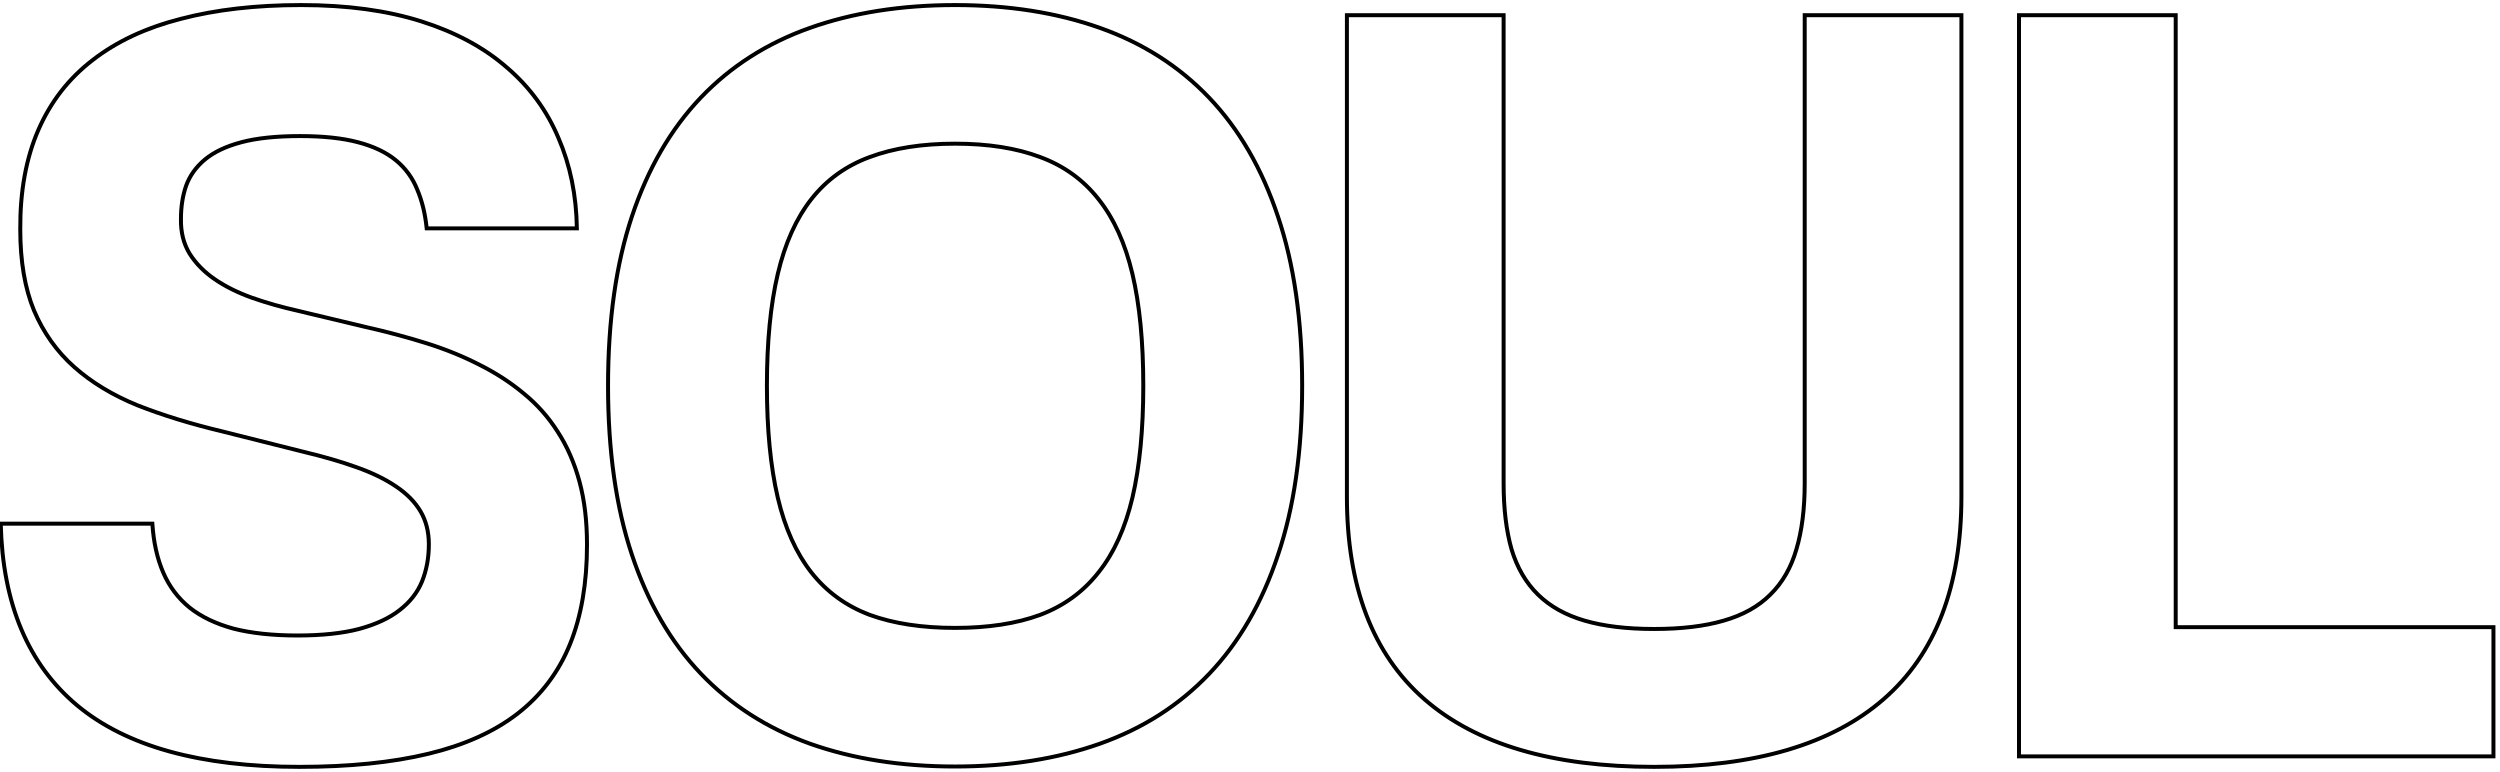 <?xml version="1.0" encoding="UTF-8"?> <svg xmlns="http://www.w3.org/2000/svg" width="314" height="97" viewBox="0 0 314 97" fill="none"> <path d="M19.136 65.773L19.386 65.757L19.371 65.523H19.136V65.773ZM20.5 71.909L20.27 72.008L20.27 72.008L20.5 71.909ZM23.818 76.318L23.66 76.512L23.663 76.514L23.818 76.318ZM29.318 78.954L29.252 79.196L29.256 79.197L29.318 78.954ZM45.091 79L45.154 79.242L45.156 79.241L45.091 79ZM50.182 76.636L50.03 76.438L50.027 76.44L50.182 76.636ZM53 73.046L53.231 73.141L53.232 73.139L53 73.046ZM49.727 61.091L49.586 61.297L49.589 61.299L49.727 61.091ZM44.773 58.682L44.688 58.917L44.689 58.917L44.773 58.682ZM38.045 56.727L37.985 56.97L37.988 56.971L38.045 56.727ZM27.909 54.182L27.97 53.939L27.967 53.939L27.909 54.182ZM17.273 50.909L17.178 51.141L17.181 51.142L17.273 50.909ZM9.318 46.091L9.152 46.278L9.152 46.278L9.318 46.091ZM4.273 39L4.042 39.095L4.043 39.098L4.273 39ZM2.545 28.818H2.795L2.795 28.817L2.545 28.818ZM4.818 16.318L4.589 16.218L4.589 16.218L4.818 16.318ZM11.636 7.545L11.789 7.744L11.79 7.743L11.636 7.545ZM22.727 2.364L22.789 2.606L22.791 2.605L22.727 2.364ZM52.909 2.682L52.834 2.92L52.834 2.92L52.909 2.682ZM63.636 8.455L63.472 8.643L63.474 8.645L63.636 8.455ZM70.136 17.318L69.906 17.415L69.907 17.418L70.136 17.318ZM72.454 28.682V28.932H72.708L72.704 28.678L72.454 28.682ZM53.591 28.682L53.342 28.707L53.365 28.932H53.591V28.682ZM52.409 23.818L52.177 23.91L52.179 23.916L52.409 23.818ZM49.727 20.136L49.886 19.944L49.886 19.944L49.727 20.136ZM44.955 17.864L44.89 18.105L44.891 18.105L44.955 17.864ZM30.318 17.864L30.382 18.105L30.382 18.105L30.318 17.864ZM25.727 20.046L25.888 20.237L25.888 20.237L25.727 20.046ZM23.364 23.364L23.128 23.279L23.127 23.283L23.364 23.364ZM22.727 27.5L22.977 27.505V27.5H22.727ZM23.818 31.864L23.605 31.994L23.607 31.997L23.818 31.864ZM27 35.091L26.859 35.297L27 35.091ZM31.682 37.409L31.598 37.645L31.599 37.645L31.682 37.409ZM37.455 39.045L37.513 38.802L37.509 38.801L37.455 39.045ZM45.818 41.045L45.76 41.289L45.763 41.289L45.818 41.045ZM53.5 43.091L53.425 43.33L53.425 43.33L53.5 43.091ZM60.227 45.818L60.113 46.041L60.115 46.042L60.227 45.818ZM65.818 49.455L65.658 49.646L65.66 49.648L65.818 49.455ZM70.046 54.227L69.834 54.361L69.836 54.364L70.046 54.227ZM71.591 80.909L71.823 81.003L71.823 81.003L71.591 80.909ZM65 89.636L65.153 89.834L65.153 89.834L65 89.636ZM53.773 94.682L53.714 94.439L53.714 94.439L53.773 94.682ZM9.682 88.591L9.521 88.783L9.522 88.783L9.682 88.591ZM0.091 65.773V65.523H-0.165L-0.159 65.779L0.091 65.773ZM18.887 65.789C19.04 68.145 19.499 70.219 20.27 72.008L20.73 71.81C19.985 70.084 19.536 68.067 19.386 65.757L18.887 65.789ZM20.27 72.008C21.044 73.802 22.174 75.304 23.66 76.512L23.976 76.124C22.553 74.968 21.471 73.531 20.73 71.81L20.27 72.008ZM23.663 76.514C25.149 77.691 27.015 78.583 29.252 79.196L29.384 78.713C27.197 78.114 25.396 77.249 23.973 76.122L23.663 76.514ZM29.256 79.197C31.524 79.779 34.228 80.068 37.364 80.068V79.568C34.257 79.568 31.597 79.281 29.38 78.712L29.256 79.197ZM37.364 80.068C40.438 80.068 43.036 79.794 45.154 79.242L45.028 78.758C42.964 79.296 40.411 79.568 37.364 79.568V80.068ZM45.156 79.241C47.299 78.66 49.03 77.86 50.336 76.833L50.027 76.44C48.789 77.413 47.125 78.189 45.025 78.759L45.156 79.241ZM50.334 76.835C51.669 75.81 52.637 74.579 53.231 73.141L52.769 72.95C52.211 74.3 51.301 75.462 50.03 76.438L50.334 76.835ZM53.232 73.139C53.821 71.682 54.114 70.089 54.114 68.364H53.614C53.614 70.032 53.331 71.56 52.768 72.952L53.232 73.139ZM54.114 68.364C54.114 66.75 53.756 65.326 53.033 64.1L52.603 64.354C53.274 65.492 53.614 66.826 53.614 68.364H54.114ZM53.033 64.1C52.314 62.88 51.255 61.809 49.866 60.883L49.589 61.299C50.927 62.191 51.928 63.211 52.603 64.354L53.033 64.1ZM49.868 60.884C48.513 59.96 46.84 59.148 44.856 58.446L44.689 58.917C46.644 59.609 48.275 60.404 49.586 61.297L49.868 60.884ZM44.857 58.447C42.907 57.746 40.656 57.092 38.103 56.484L37.988 56.971C40.526 57.575 42.76 58.224 44.688 58.917L44.857 58.447ZM38.106 56.485L27.97 53.939L27.848 54.424L37.985 56.97L38.106 56.485ZM27.967 53.939C24.037 53.002 20.503 51.914 17.364 50.676L17.181 51.142C20.345 52.389 23.902 53.483 27.851 54.425L27.967 53.939ZM17.367 50.678C14.268 49.414 11.642 47.822 9.484 45.904L9.152 46.278C11.358 48.239 14.035 49.859 17.178 51.141L17.367 50.678ZM9.484 45.904C7.331 43.99 5.671 41.657 4.503 38.902L4.043 39.098C5.238 41.918 6.942 44.313 9.152 46.278L9.484 45.904ZM4.504 38.905C3.368 36.155 2.795 32.795 2.795 28.818H2.295C2.295 32.841 2.874 36.269 4.042 39.095L4.504 38.905ZM2.795 28.817C2.765 24.055 3.519 19.925 5.047 16.418L4.589 16.218C3.027 19.802 2.265 24.005 2.295 28.82L2.795 28.817ZM5.047 16.418C6.576 12.911 8.823 10.02 11.789 7.744L11.484 7.347C8.45 9.677 6.151 12.635 4.589 16.218L5.047 16.418ZM11.79 7.743C14.758 5.434 18.422 3.72 22.789 2.606L22.666 2.121C18.244 3.249 14.515 4.99 11.483 7.348L11.79 7.743ZM22.791 2.605C27.16 1.461 32.168 0.886 37.818 0.886V0.386C32.135 0.386 27.083 0.964 22.664 2.122L22.791 2.605ZM37.818 0.886C43.557 0.886 48.561 1.566 52.834 2.92L52.985 2.443C48.651 1.07 43.595 0.386 37.818 0.386V0.886ZM52.834 2.92C57.11 4.275 60.654 6.185 63.472 8.643L63.801 8.266C60.922 5.755 57.314 3.816 52.985 2.443L52.834 2.92ZM63.474 8.645C66.323 11.074 68.467 13.997 69.906 17.415L70.367 17.221C68.897 13.73 66.707 10.744 63.799 8.264L63.474 8.645ZM69.907 17.418C71.377 20.808 72.144 24.563 72.205 28.686L72.704 28.678C72.644 24.497 71.865 20.677 70.366 17.219L69.907 17.418ZM72.454 28.432H53.591V28.932H72.454V28.432ZM53.84 28.657C53.656 26.818 53.257 25.172 52.639 23.72L52.179 23.916C52.774 25.313 53.162 26.909 53.342 28.707L53.84 28.657ZM52.642 23.726C52.05 22.232 51.131 20.97 49.886 19.944L49.568 20.329C50.748 21.302 51.617 22.495 52.177 23.91L52.642 23.726ZM49.886 19.944C48.639 18.915 47.013 18.143 45.018 17.622L44.891 18.105C46.836 18.614 48.391 19.358 49.568 20.329L49.886 19.944ZM45.019 17.622C43.051 17.099 40.604 16.841 37.682 16.841V17.341C40.578 17.341 42.979 17.598 44.89 18.105L45.019 17.622ZM37.682 16.841C34.7 16.841 32.222 17.099 30.254 17.622L30.382 18.105C32.293 17.598 34.724 17.341 37.682 17.341V16.841ZM30.254 17.622C28.292 18.143 26.724 18.884 25.567 19.854L25.888 20.237C26.973 19.328 28.466 18.614 30.382 18.105L30.254 17.622ZM25.567 19.854C24.414 20.819 23.599 21.962 23.128 23.279L23.599 23.448C24.037 22.22 24.798 21.15 25.888 20.237L25.567 19.854ZM23.127 23.283C22.693 24.555 22.477 25.962 22.477 27.5H22.977C22.977 26.008 23.186 24.657 23.6 23.444L23.127 23.283ZM22.477 27.495C22.446 29.203 22.819 30.705 23.605 31.994L24.032 31.733C23.302 30.537 22.948 29.131 22.977 27.505L22.477 27.495ZM23.607 31.997C24.415 33.271 25.5 34.371 26.859 35.297L27.141 34.884C25.833 33.993 24.797 32.941 24.029 31.73L23.607 31.997ZM26.859 35.297C28.213 36.221 29.793 37.002 31.598 37.645L31.766 37.174C29.994 36.543 28.454 35.779 27.141 34.884L26.859 35.297ZM31.599 37.645C33.427 38.285 35.361 38.833 37.4 39.289L37.509 38.801C35.488 38.349 33.573 37.806 31.764 37.173L31.599 37.645ZM37.396 39.289L45.76 41.289L45.876 40.802L37.513 38.802L37.396 39.289ZM45.763 41.289C48.454 41.894 51.008 42.574 53.425 43.33L53.575 42.852C51.143 42.093 48.576 41.409 45.873 40.801L45.763 41.289ZM53.425 43.33C55.837 44.083 58.066 44.987 60.113 46.041L60.342 45.596C58.267 44.528 56.011 43.614 53.575 42.852L53.425 43.33ZM60.115 46.042C62.16 47.064 64.007 48.266 65.658 49.646L65.979 49.263C64.296 47.856 62.416 46.633 60.339 45.595L60.115 46.042ZM65.66 49.648C67.306 50.995 68.697 52.566 69.834 54.361L70.257 54.093C69.091 52.253 67.664 50.642 65.977 49.261L65.66 49.648ZM69.836 54.364C71.002 56.158 71.901 58.209 72.531 60.52L73.014 60.389C72.371 58.033 71.453 55.933 70.255 54.091L69.836 54.364ZM72.531 60.52C73.161 62.828 73.477 65.457 73.477 68.409H73.977C73.977 65.422 73.657 62.748 73.014 60.389L72.531 60.52ZM73.477 68.409C73.477 73.203 72.769 77.337 71.359 80.815L71.823 81.003C73.262 77.451 73.977 73.251 73.977 68.409H73.477ZM71.359 80.815C69.951 84.29 67.781 87.163 64.847 89.439L65.153 89.834C68.158 87.504 70.382 84.559 71.823 81.003L71.359 80.815ZM64.847 89.439C61.942 91.685 58.234 93.354 53.714 94.439L53.831 94.925C58.402 93.828 62.179 92.133 65.153 89.834L64.847 89.439ZM53.714 94.439C49.193 95.524 43.82 96.068 37.591 96.068V96.568C43.847 96.568 49.261 96.022 53.831 94.925L53.714 94.439ZM37.591 96.068C25.195 96.068 15.96 93.497 9.842 88.399L9.522 88.783C15.767 93.988 25.139 96.568 37.591 96.568V96.068ZM9.842 88.399C3.759 83.305 0.582 75.775 0.341 65.767L-0.159 65.779C0.085 75.891 3.301 83.574 9.521 88.783L9.842 88.399ZM0.091 66.023H19.136V65.523H0.091V66.023ZM138.142 3.5L138.059 3.736L138.059 3.736L138.142 3.5ZM151.87 12.273L152.05 12.1L152.05 12.1L151.87 12.273ZM160.506 27.182L160.269 27.261L160.269 27.262L160.506 27.182ZM160.506 69.727L160.269 69.647L160.269 69.648L160.506 69.727ZM151.87 84.636L152.05 84.809L152.05 84.809L151.87 84.636ZM138.142 93.409L138.059 93.173L138.059 93.173L138.142 93.409ZM101.733 93.409L101.649 93.644L101.65 93.645L101.733 93.409ZM79.37 69.682L79.132 69.761L79.37 69.682ZM79.37 27.182L79.607 27.261L79.607 27.261L79.37 27.182ZM88.006 12.273L88.187 12.445L88.187 12.445L88.006 12.273ZM101.733 3.5L101.817 3.736L101.817 3.736L101.733 3.5ZM130.642 77.227L130.728 77.462L130.731 77.461L130.642 77.227ZM137.96 71.909L137.765 71.753L137.764 71.754L137.96 71.909ZM142.233 62.5L142.476 62.557L142.477 62.557L142.233 62.5ZM137.96 25L137.764 25.155L137.765 25.156L137.96 25ZM130.642 19.727L130.554 19.961L130.556 19.962L130.642 19.727ZM109.233 19.727L109.319 19.962L109.321 19.962L109.233 19.727ZM101.915 25L102.111 25.155L102.111 25.155L101.915 25ZM97.688 34.409L97.444 34.352L97.688 34.409ZM97.688 62.5L97.444 62.557L97.444 62.557L97.688 62.5ZM101.915 71.909L102.111 71.754L101.915 71.909ZM109.233 77.227L109.145 77.461L109.148 77.462L109.233 77.227ZM119.96 0.886C126.664 0.886 132.696 1.838 138.059 3.736L138.226 3.264C132.801 1.344 126.711 0.386 119.96 0.386V0.886ZM138.059 3.736C143.418 5.632 147.96 8.536 151.689 12.445L152.05 12.1C148.264 8.131 143.655 5.186 138.226 3.264L138.059 3.736ZM151.689 12.445C155.417 16.354 158.279 21.29 160.269 27.261L160.743 27.103C158.733 21.073 155.837 16.07 152.05 12.1L151.689 12.445ZM160.269 27.262C162.289 33.23 163.301 40.292 163.301 48.455H163.801C163.801 40.253 162.784 33.134 160.743 27.102L160.269 27.262ZM163.301 48.455C163.301 56.617 162.289 63.679 160.269 69.647L160.743 69.807C162.784 63.775 163.801 56.656 163.801 48.455H163.301ZM160.269 69.648C158.279 75.619 155.417 80.555 151.689 84.464L152.05 84.809C155.837 80.839 158.733 75.836 160.743 69.806L160.269 69.648ZM151.689 84.464C147.96 88.373 143.418 91.277 138.059 93.173L138.226 93.645C143.655 91.723 148.264 88.778 152.05 84.809L151.689 84.464ZM138.059 93.173C132.696 95.072 126.664 96.023 119.96 96.023V96.523C126.711 96.523 132.801 95.565 138.226 93.645L138.059 93.173ZM119.96 96.023C113.226 96.023 107.179 95.072 101.817 93.173L101.65 93.645C107.075 95.565 113.179 96.523 119.96 96.523V96.023ZM101.818 93.174C96.458 91.247 91.916 88.328 88.187 84.418L87.825 84.763C91.611 88.732 96.22 91.692 101.649 93.644L101.818 93.174ZM88.187 84.418C84.458 80.51 81.597 75.573 79.607 69.603L79.132 69.761C81.142 75.79 84.038 80.793 87.825 84.763L88.187 84.418ZM79.607 69.603C77.617 63.634 76.62 56.587 76.62 48.455H76.12C76.12 56.626 77.122 63.729 79.132 69.761L79.607 69.603ZM76.62 48.455C76.62 40.292 77.617 33.229 79.607 27.261L79.132 27.103C77.122 33.135 76.12 40.253 76.12 48.455H76.62ZM79.607 27.261C81.597 21.29 84.458 16.354 88.187 12.445L87.825 12.1C84.038 16.07 81.142 21.073 79.132 27.103L79.607 27.261ZM88.187 12.445C91.916 8.536 96.458 5.632 101.817 3.736L101.65 3.264C96.221 5.186 91.611 8.131 87.825 12.1L88.187 12.445ZM101.817 3.736C107.179 1.838 113.226 0.886 119.96 0.886V0.386C113.179 0.386 107.075 1.344 101.65 3.264L101.817 3.736ZM119.96 79.114C124.133 79.114 127.724 78.566 130.728 77.462L130.556 76.993C127.621 78.071 124.091 78.614 119.96 78.614V79.114ZM130.731 77.461C133.742 76.324 136.219 74.525 138.157 72.064L137.764 71.754C135.884 74.142 133.482 75.888 130.554 76.993L130.731 77.461ZM138.156 72.065C140.124 69.605 141.561 66.433 142.476 62.557L141.99 62.443C141.087 66.264 139.676 69.364 137.765 71.753L138.156 72.065ZM142.477 62.557C143.391 58.654 143.847 53.952 143.847 48.455H143.347C143.347 53.927 142.893 58.588 141.99 62.443L142.477 62.557ZM143.847 48.455C143.847 42.927 143.391 38.225 142.476 34.352L141.99 34.467C142.893 38.291 143.347 42.952 143.347 48.455H143.847ZM142.476 34.352C141.561 30.477 140.124 27.304 138.156 24.844L137.765 25.156C139.676 27.545 141.087 30.645 141.99 34.467L142.476 34.352ZM138.157 24.845C136.218 22.384 133.74 20.599 130.728 19.493L130.556 19.962C133.483 21.037 135.884 22.768 137.764 25.155L138.157 24.845ZM130.731 19.493C127.725 18.359 124.133 17.796 119.96 17.796V18.296C124.091 18.296 127.62 18.853 130.554 19.961L130.731 19.493ZM119.96 17.796C115.787 17.796 112.181 18.359 109.146 19.493L109.321 19.962C112.286 18.853 115.83 18.296 119.96 18.296V17.796ZM109.147 19.493C106.135 20.599 103.657 22.384 101.719 24.845L102.111 25.155C103.991 22.768 106.392 21.037 109.319 19.962L109.147 19.493ZM101.719 24.845C99.782 27.305 98.36 30.477 97.444 34.352L97.931 34.467C98.834 30.644 100.23 27.544 102.111 25.155L101.719 24.845ZM97.444 34.352C96.529 38.225 96.074 42.927 96.074 48.455H96.574C96.574 42.952 97.028 38.291 97.931 34.467L97.444 34.352ZM96.074 48.455C96.074 53.952 96.53 58.654 97.444 62.557L97.931 62.443C97.028 58.588 96.574 53.927 96.574 48.455H96.074ZM97.444 62.557C98.36 66.432 99.782 69.604 101.719 72.064L102.111 71.754C100.23 69.366 98.834 66.265 97.931 62.443L97.444 62.557ZM101.719 72.064C103.657 74.525 106.134 76.324 109.145 77.461L109.321 76.993C106.393 75.888 103.992 74.142 102.111 71.754L101.719 72.064ZM109.148 77.462C112.182 78.566 115.788 79.114 119.96 79.114V78.614C115.83 78.614 112.284 78.071 109.319 76.992L109.148 77.462ZM169.171 1.909V1.659H168.921V1.909H169.171ZM188.853 1.909H189.103V1.659H188.853V1.909ZM189.853 69L189.612 69.069L189.613 69.072L189.853 69ZM193.171 74.682L193.346 74.503L193.346 74.503L193.171 74.682ZM199.035 77.954L199.104 77.715L199.104 77.715L199.035 77.954ZM216.489 77.954L216.42 77.714L216.419 77.715L216.489 77.954ZM222.353 74.682L222.178 74.503L222.176 74.505L222.353 74.682ZM225.625 69L225.386 68.928L225.385 68.93L225.625 69ZM226.671 1.909V1.659H226.421V1.909H226.671ZM246.353 1.909H246.603V1.659H246.353V1.909ZM236.58 87.818L236.744 88.007L236.58 87.818ZM178.898 87.818L178.734 88.006L178.734 88.006L178.898 87.818ZM169.421 62.364V1.909H168.921V62.364H169.421ZM169.171 2.159H188.853V1.659H169.171V2.159ZM188.603 1.909V60.682H189.103V1.909H188.603ZM188.603 60.682C188.603 63.91 188.938 66.707 189.612 69.069L190.093 68.931C189.435 66.626 189.103 63.878 189.103 60.682H188.603ZM189.613 69.072C190.321 71.41 191.447 73.342 192.996 74.86L193.346 74.503C191.865 73.052 190.778 71.196 190.092 68.928L189.613 69.072ZM192.996 74.86C194.545 76.379 196.538 77.488 198.965 78.195L199.104 77.715C196.743 77.027 194.827 75.955 193.346 74.503L192.996 74.86ZM198.965 78.195C201.388 78.9 204.322 79.25 207.762 79.25V78.75C204.353 78.75 201.469 78.403 199.104 77.715L198.965 78.195ZM207.762 79.25C211.202 79.25 214.136 78.9 216.559 78.195L216.419 77.715C214.055 78.403 211.171 78.75 207.762 78.75V79.25ZM216.558 78.195C219.015 77.489 221.009 76.379 222.53 74.859L222.176 74.505C220.727 75.954 218.812 77.027 216.42 77.714L216.558 78.195ZM222.528 74.86C224.077 73.342 225.189 71.408 225.866 69.07L225.385 68.93C224.729 71.198 223.658 73.052 222.178 74.503L222.528 74.86ZM225.865 69.072C226.571 66.709 226.921 63.911 226.921 60.682H226.421C226.421 63.877 226.074 66.624 225.386 68.928L225.865 69.072ZM226.921 60.682V1.909H226.421V60.682H226.921ZM226.671 2.159H246.353V1.659H226.671V2.159ZM246.103 1.909V62.364H246.603V1.909H246.103ZM246.103 62.364C246.103 73.618 242.861 82.024 236.416 87.629L236.744 88.007C243.33 82.279 246.603 73.715 246.603 62.364H246.103ZM236.416 87.629C229.964 93.242 220.426 96.068 207.762 96.068V96.568C220.491 96.568 230.166 93.728 236.744 88.007L236.416 87.629ZM207.762 96.068C195.036 96.068 185.484 93.241 179.063 87.63L178.734 88.006C185.282 93.728 194.972 96.568 207.762 96.568V96.068ZM179.063 87.63C172.648 82.025 169.421 73.618 169.421 62.364H168.921C168.921 73.715 172.179 82.278 178.734 88.006L179.063 87.63ZM253.586 1.909V1.659H253.336V1.909H253.586ZM273.268 1.909H273.518V1.659H273.268V1.909ZM273.268 78.773H273.018V79.023H273.268V78.773ZM313.177 78.773H313.427V78.523H313.177V78.773ZM313.177 95V95.25H313.427V95H313.177ZM253.586 95H253.336V95.25H253.586V95ZM253.586 2.159H273.268V1.659H253.586V2.159ZM273.018 1.909V78.773H273.518V1.909H273.018ZM273.268 79.023H313.177V78.523H273.268V79.023ZM312.927 78.773V95H313.427V78.773H312.927ZM313.177 94.75H253.586V95.25H313.177V94.75ZM253.836 95V1.909H253.336V95H253.836Z" fill="black"></path> </svg> 